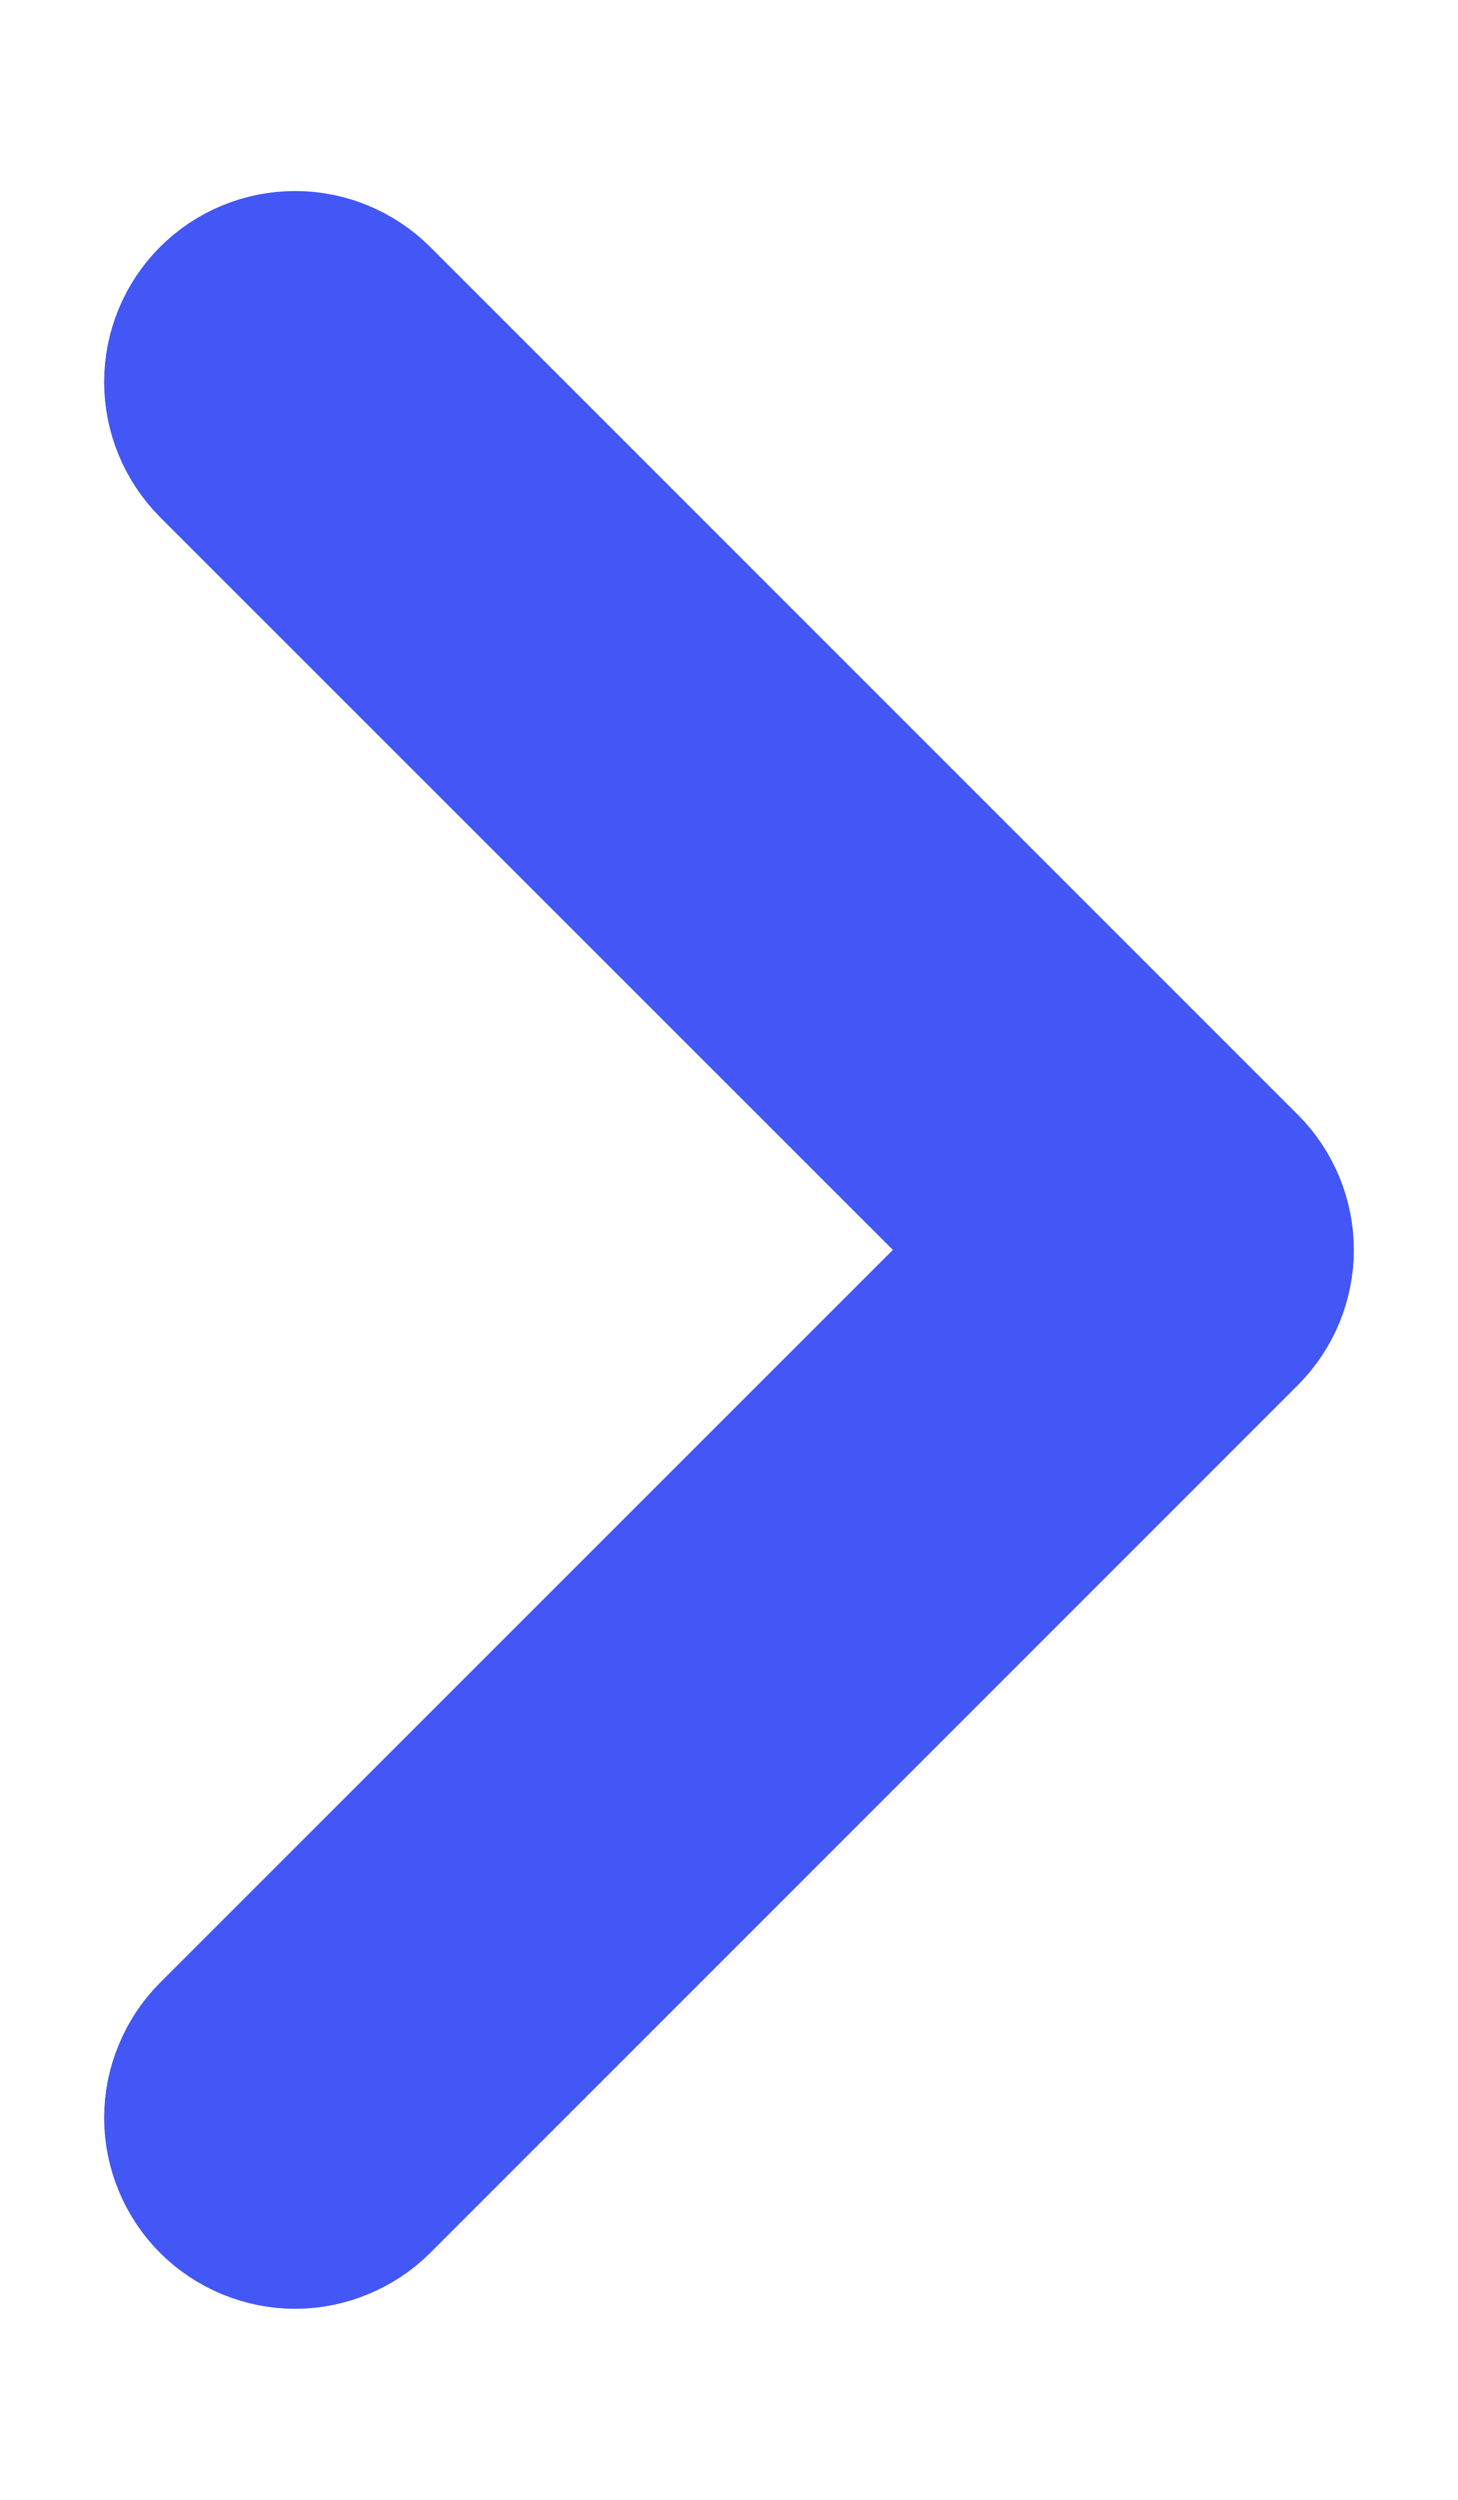 <svg width="7" height="12" viewBox="0 0 7 12" fill="none" xmlns="http://www.w3.org/2000/svg">
<path d="M5.878 6.295L1.712 10.461C1.673 10.5 1.627 10.53 1.576 10.551C1.526 10.572 1.472 10.583 1.417 10.583C1.362 10.583 1.308 10.572 1.257 10.551C1.207 10.53 1.161 10.5 1.122 10.461C1.083 10.422 1.053 10.376 1.032 10.326C1.011 10.275 1 10.221 1 10.166C1 10.111 1.011 10.057 1.032 10.007C1.053 9.956 1.083 9.91 1.122 9.871L4.994 6L1.122 2.129C1.044 2.05 1 1.944 1 1.834C1 1.723 1.044 1.617 1.122 1.539C1.2 1.461 1.306 1.417 1.417 1.417C1.527 1.417 1.633 1.461 1.712 1.539L5.878 5.705C5.917 5.744 5.947 5.79 5.968 5.84C5.989 5.891 6 5.945 6 6C6 6.055 5.989 6.109 5.968 6.16C5.947 6.21 5.917 6.256 5.878 6.295Z" fill="#4356F6" stroke="#4356F6"/>
</svg>
